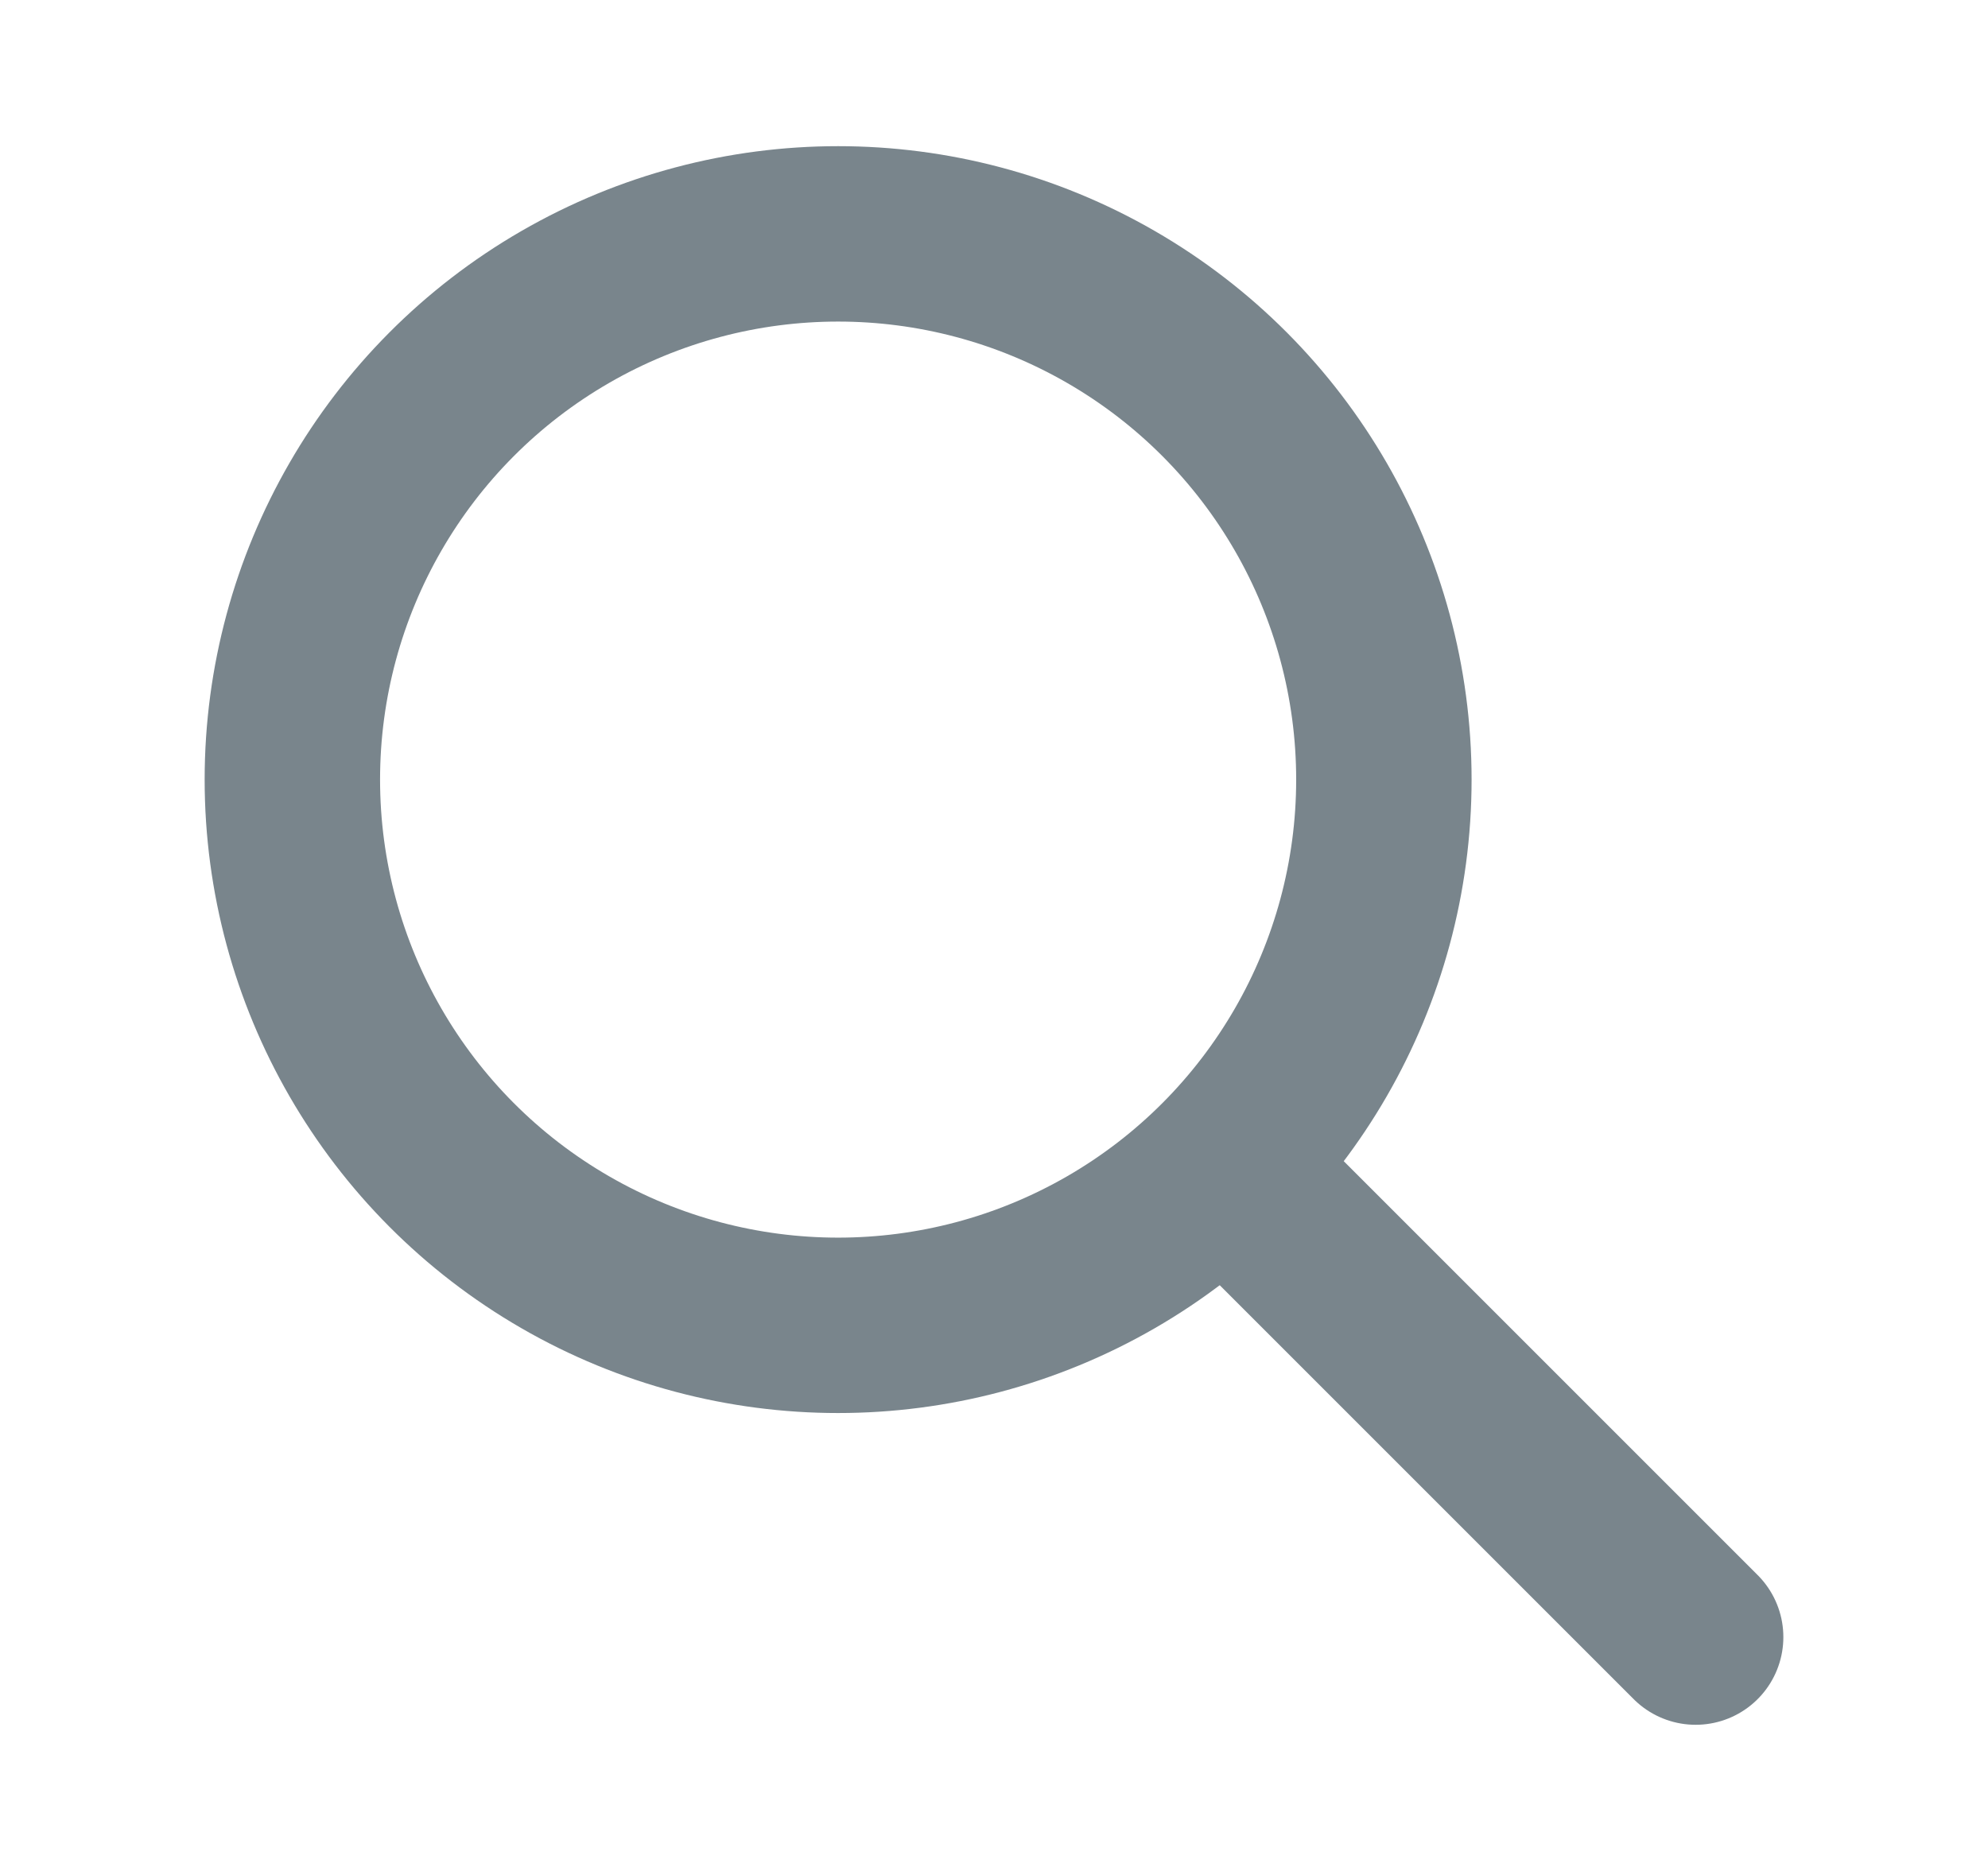 <svg width="17" height="16" viewBox="0 0 17 16" fill="none" xmlns="http://www.w3.org/2000/svg">
<g id="ic_search">
<circle id="Oval" cx="7.167" cy="6.667" r="4.667" stroke="#79858C" stroke-width="1.5" stroke-linecap="round" stroke-linejoin="round"/>
<path id="Path" d="M14.5 14L10.5 10" stroke="#79858C" stroke-width="1.5" stroke-linecap="round" stroke-linejoin="round"/>
</g>
</svg>
